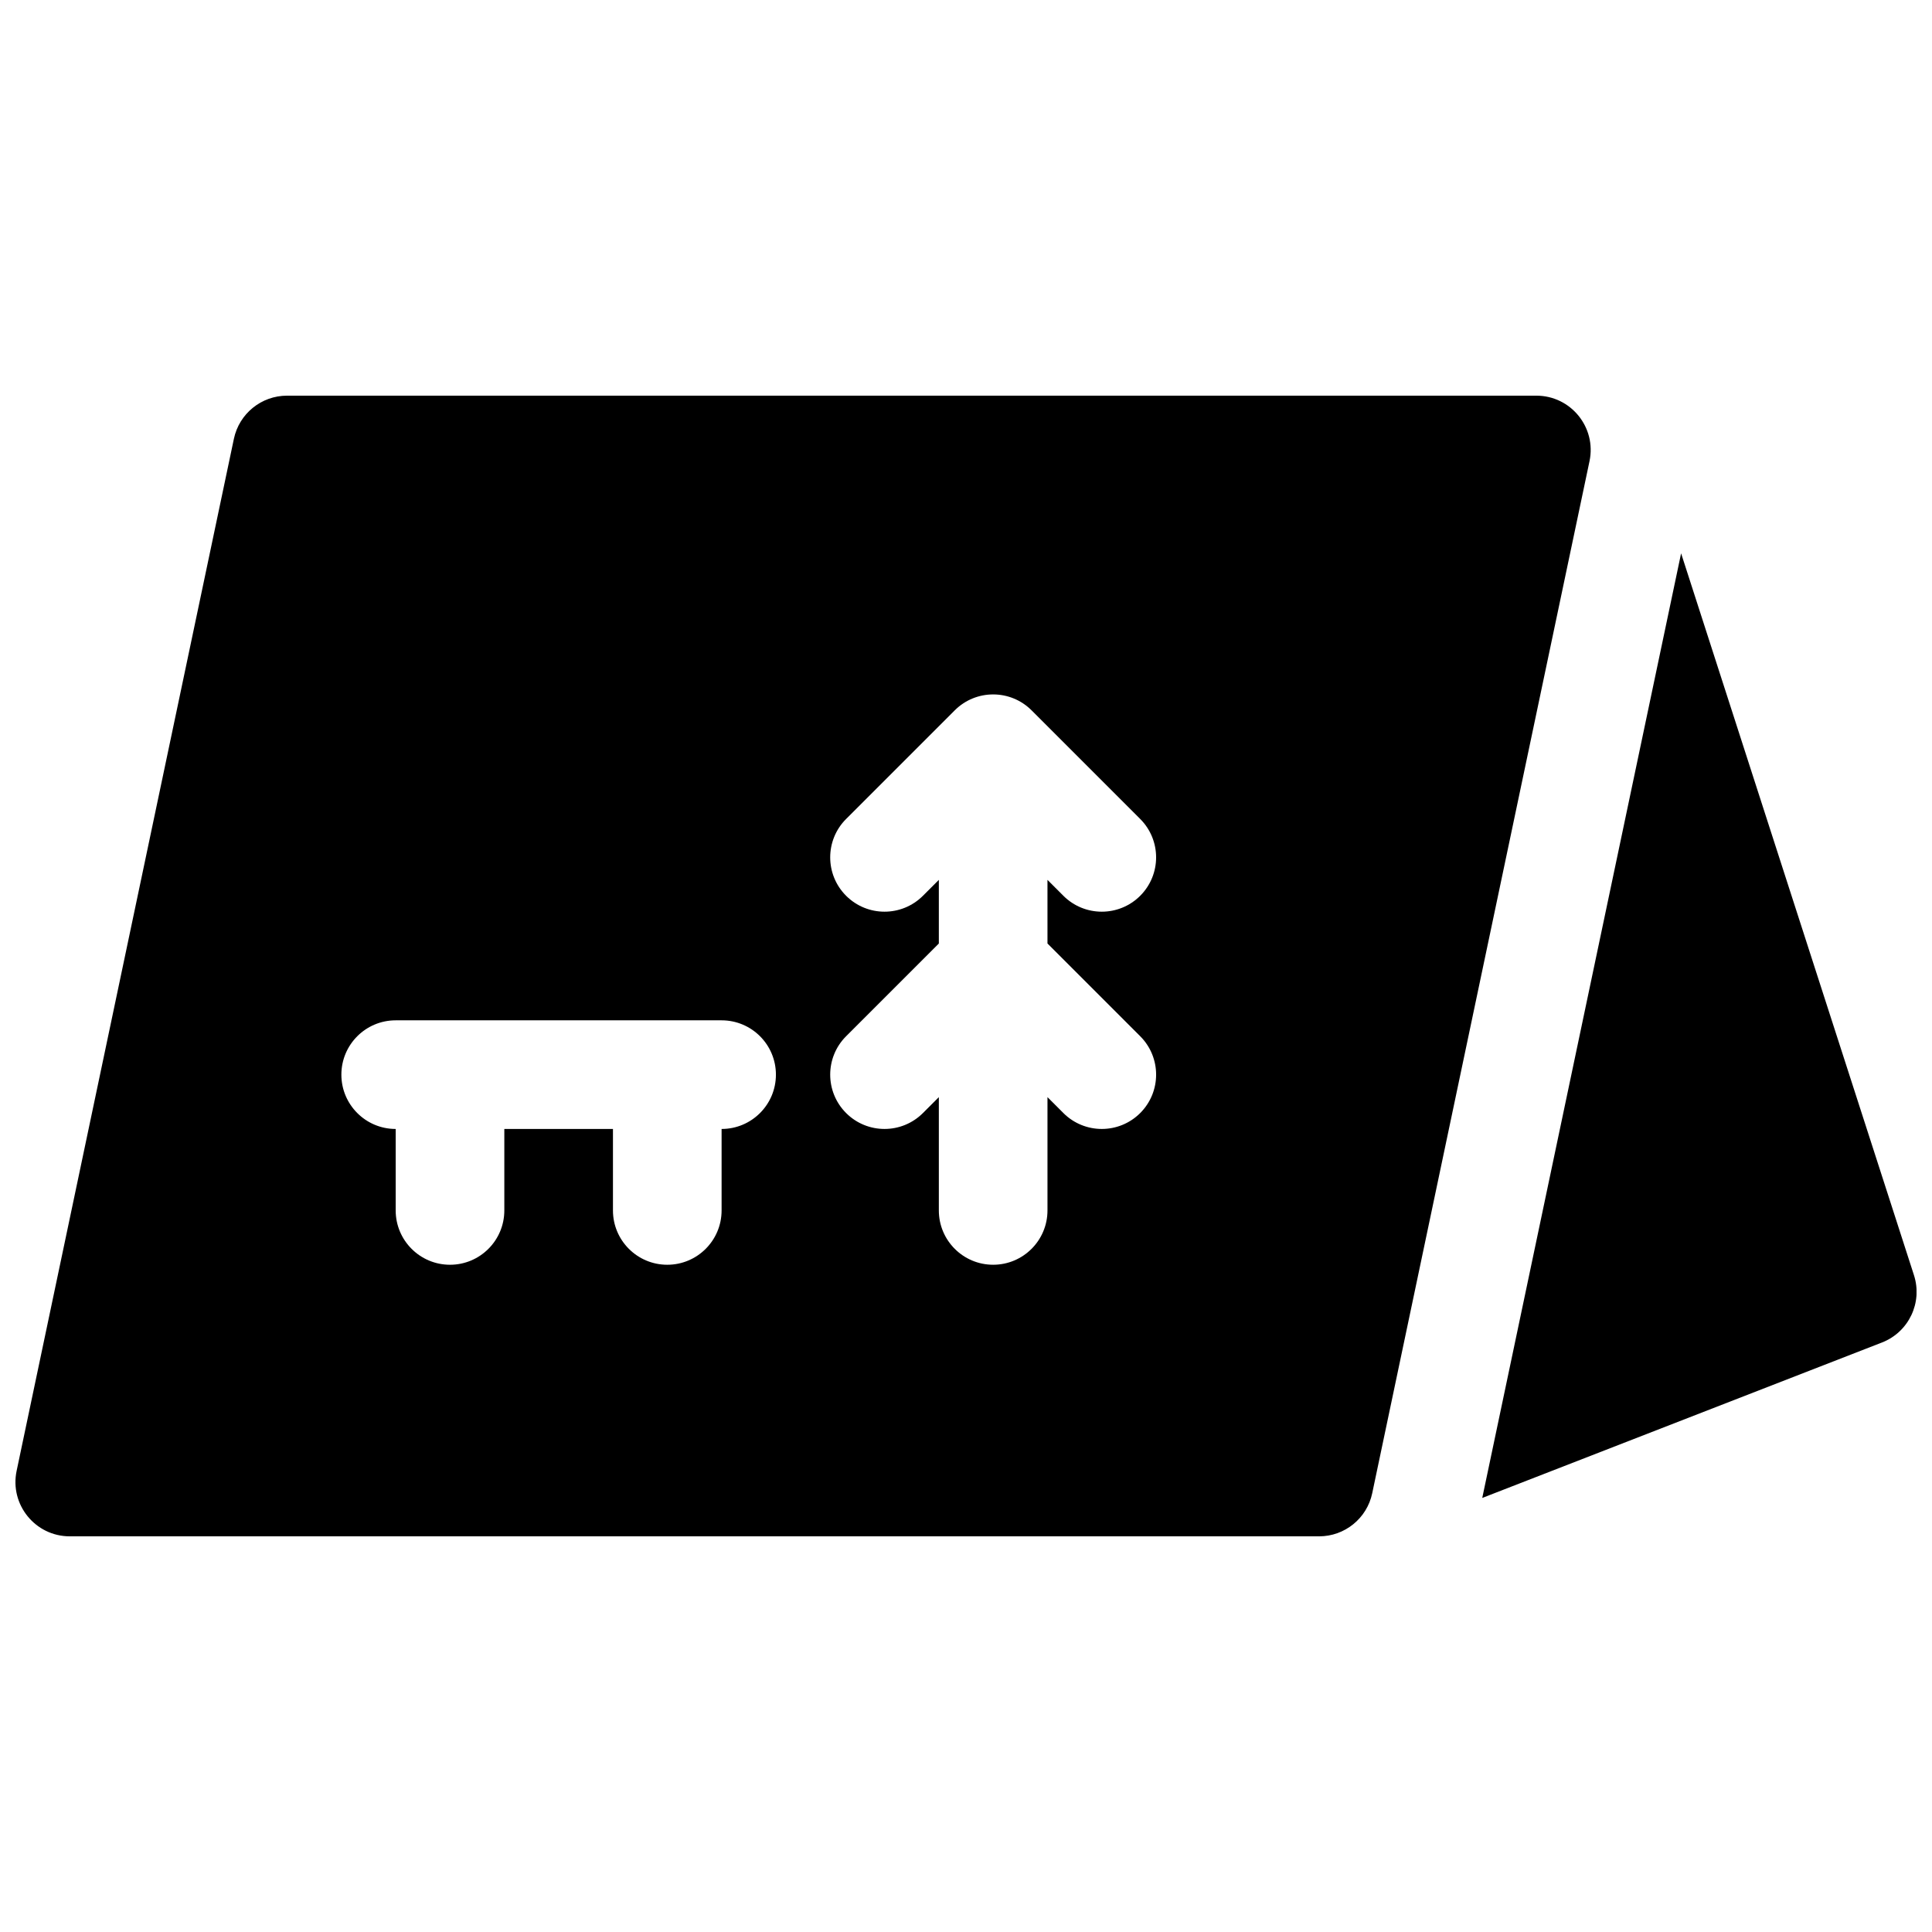 <?xml version="1.0" encoding="UTF-8"?>
<!-- Uploaded to: ICON Repo, www.svgrepo.com, Generator: ICON Repo Mixer Tools -->
<svg width="800px" height="800px" version="1.1" viewBox="144 144 512 512" xmlns="http://www.w3.org/2000/svg">
 <defs>
  <clipPath id="a">
   <path d="m148.09 248h503.81v304h-503.81z"/>
  </clipPath>
 </defs>
 <g clip-path="url(#a)">
  <path d="m589.51 290.64 61.711 191.3c2.34 7.254-1.379 15.074-8.48 17.836l-105.93 41.195zm-369.44-41.785h331.08c9.141 0 15.969 8.414 14.086 17.359l-57.582 273.5c-1.398 6.664-7.277 11.43-14.082 11.43h-331.08c-9.141 0-15.969-8.414-14.086-17.359l57.578-273.5c1.402-6.66 7.281-11.43 14.086-11.43zm201.52 128.32 4.215 4.215c5.625 5.621 14.738 5.621 20.359 0 5.621-5.621 5.621-14.734 0-20.355l-28.789-28.789c-5.621-5.621-14.734-5.621-20.359 0l-28.789 28.789c-5.621 5.621-5.621 14.734 0 20.355 5.625 5.621 14.738 5.621 20.359 0l4.215-4.215v16.863l-24.574 24.574c-5.621 5.621-5.621 14.734 0 20.355 5.625 5.621 14.738 5.621 20.359 0l4.215-4.215v30.023c0 7.949 6.445 14.395 14.395 14.395 7.949 0 14.395-6.445 14.395-14.395v-30.023l4.215 4.215c5.625 5.621 14.738 5.621 20.359 0 5.621-5.621 5.621-14.734 0-20.355l-24.574-24.574zm-172.73 66.012v21.59c0 7.949 6.445 14.395 14.395 14.395s14.395-6.445 14.395-14.395v-21.59h28.789v21.59c0 7.949 6.445 14.395 14.395 14.395s14.395-6.445 14.395-14.395v-21.59c7.949 0 14.395-6.445 14.395-14.395 0-7.953-6.445-14.395-14.395-14.395h-86.367c-7.949 0-14.395 6.441-14.395 14.395 0 7.949 6.445 14.395 14.395 14.395z"/>
 </g>
</svg>